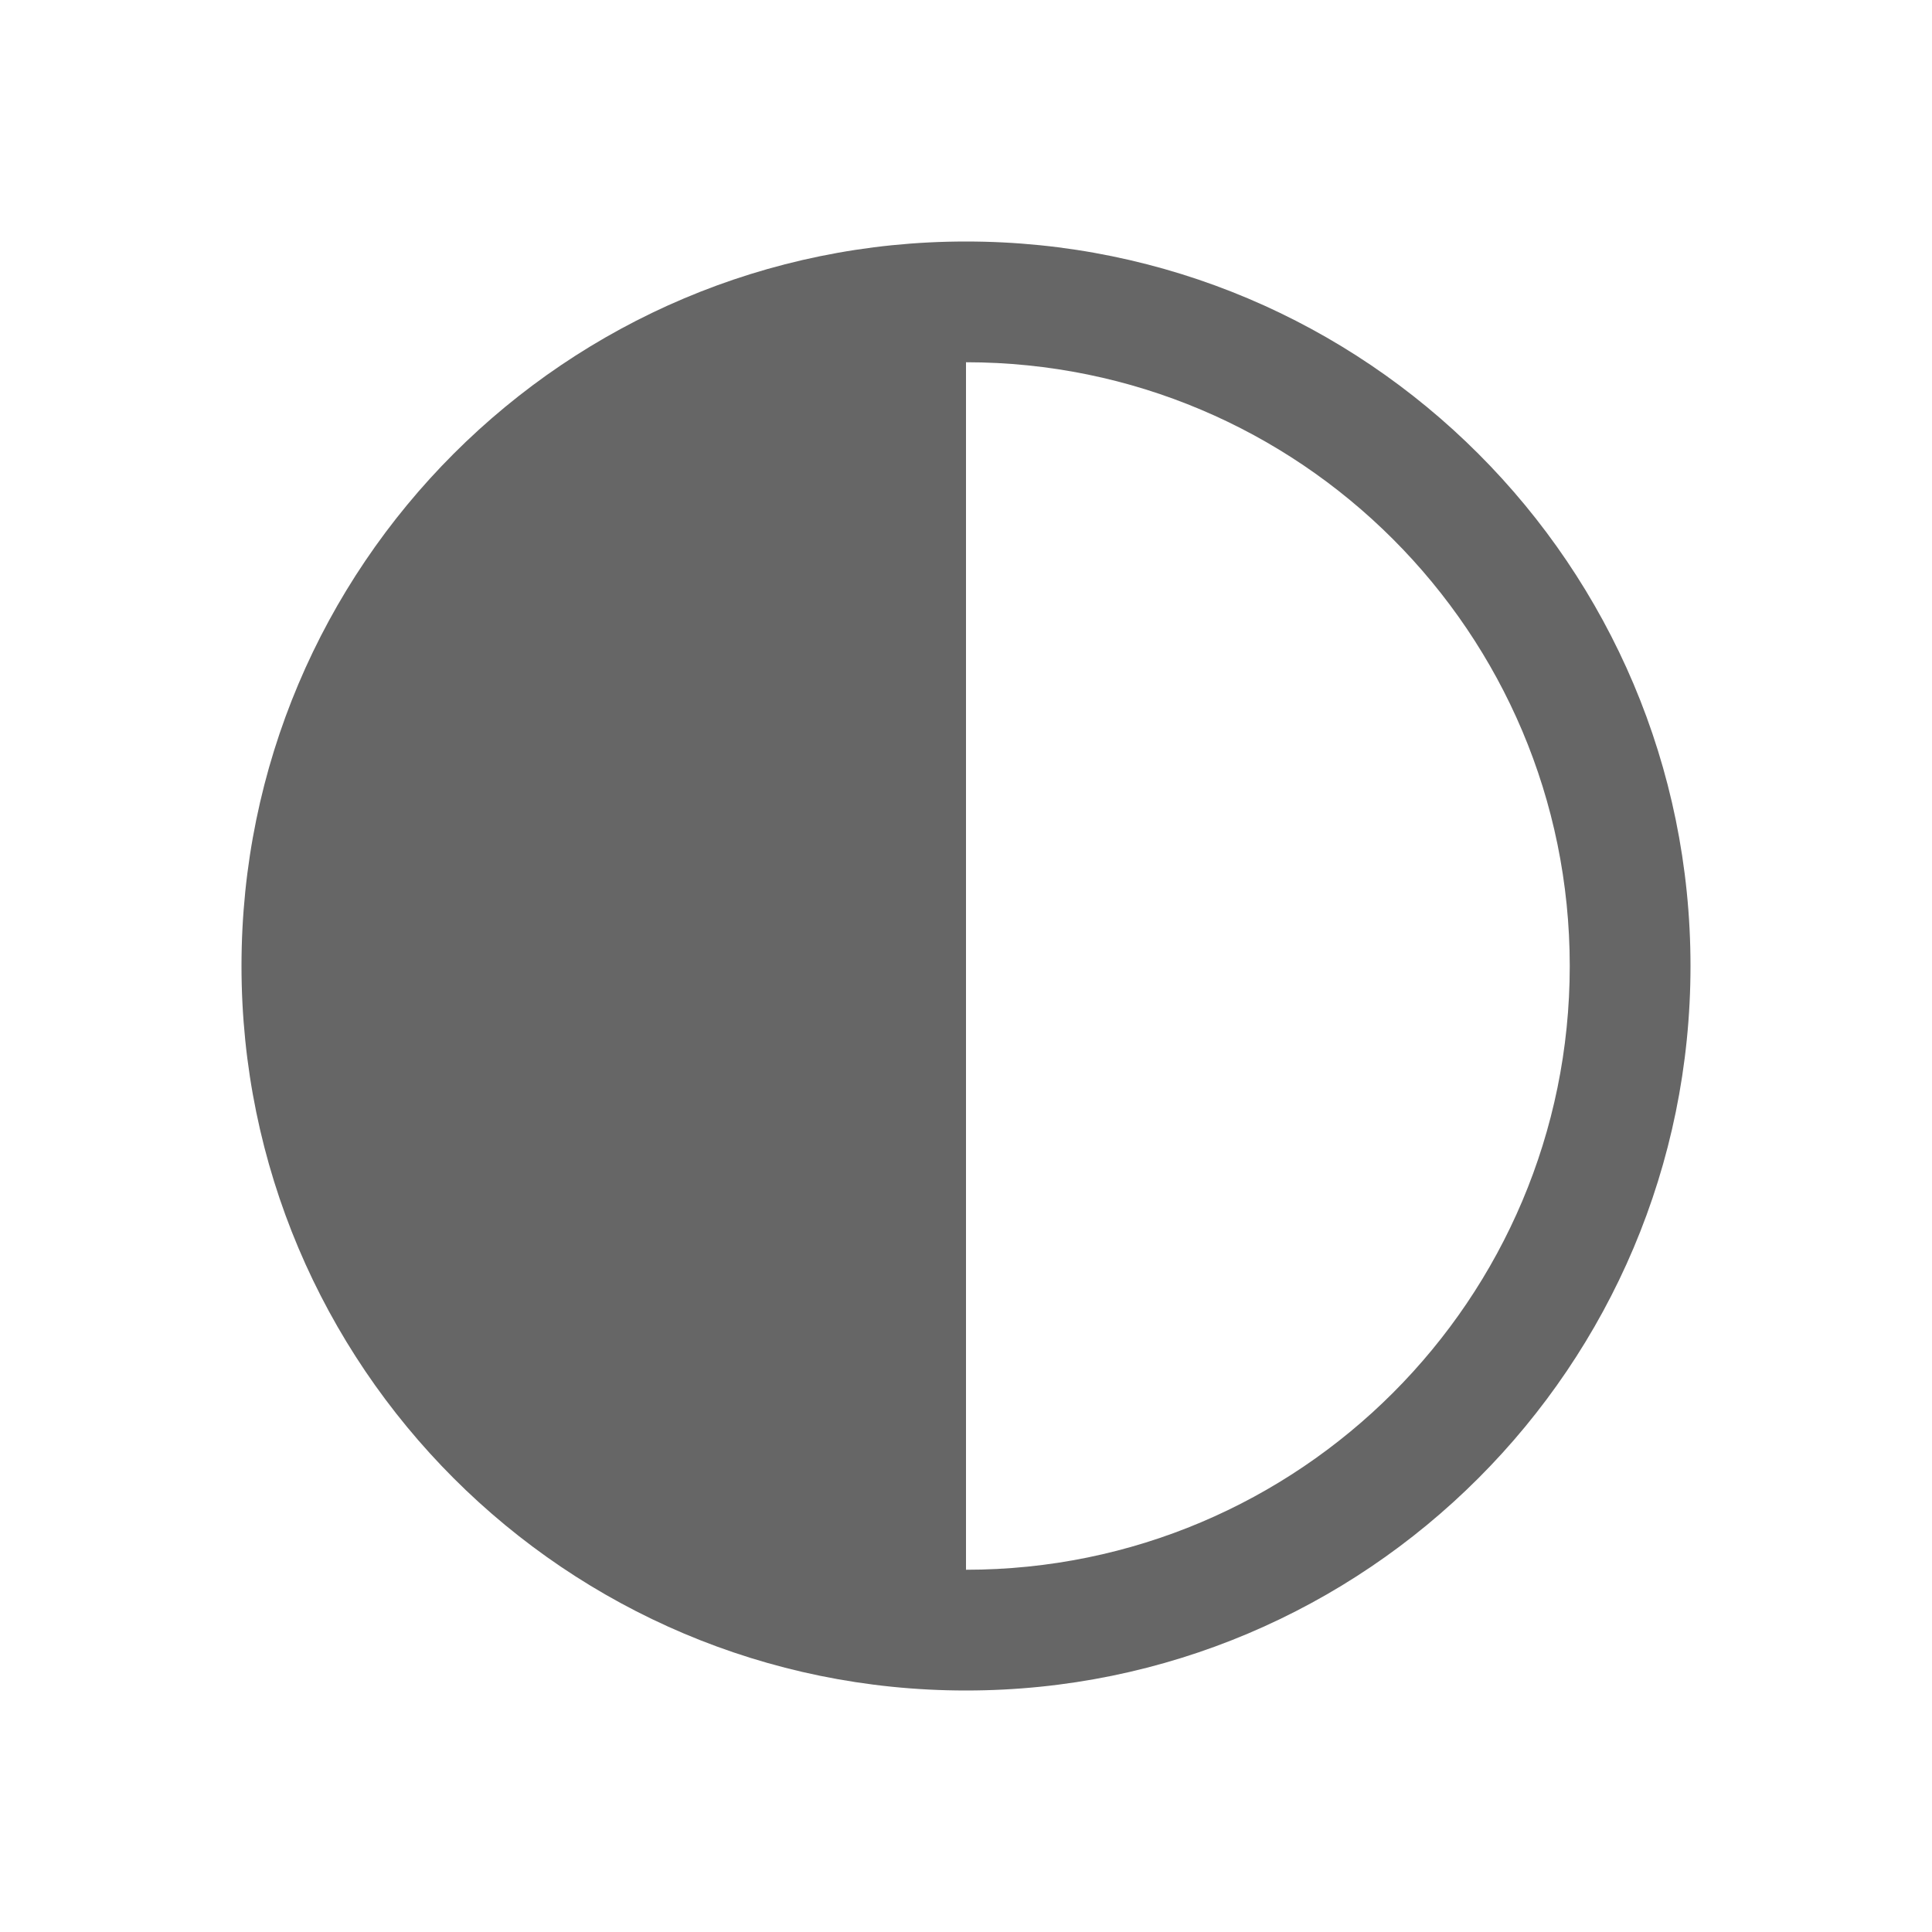 <?xml version="1.0" encoding="UTF-8"?>
<svg width="48px" height="48px" viewBox="0 0 48 48" version="1.1" xmlns="http://www.w3.org/2000/svg" xmlns:xlink="http://www.w3.org/1999/xlink">
    <!-- Generator: Sketch 52.6 (67491) - http://www.bohemiancoding.com/sketch -->
    <title>contrast</title>
    <desc>Created with Sketch.</desc>
    <g id="contrast" stroke="none" stroke-width="1" fill="none" fill-rule="evenodd">
        <g id="adj_contrast_enhancement">
            <rect id="container" fill="#FFFFFF" opacity="0" x="0" y="0" width="48" height="48"></rect>
            <path d="M24,9 L24,39 C32.284,39 39,32.284 39,24 C39,15.716 32.284,9 24,9 Z M24,42 C14.059,42 6,33.941 6,24 C6,14.059 14.059,6 24,6 C33.941,6 42,14.059 42,24 C42,33.941 33.941,42 24,42 Z" id="obj" fill-opacity="0.6" fill="#000000" fill-rule="nonzero"></path>
        </g>
    </g>
</svg>